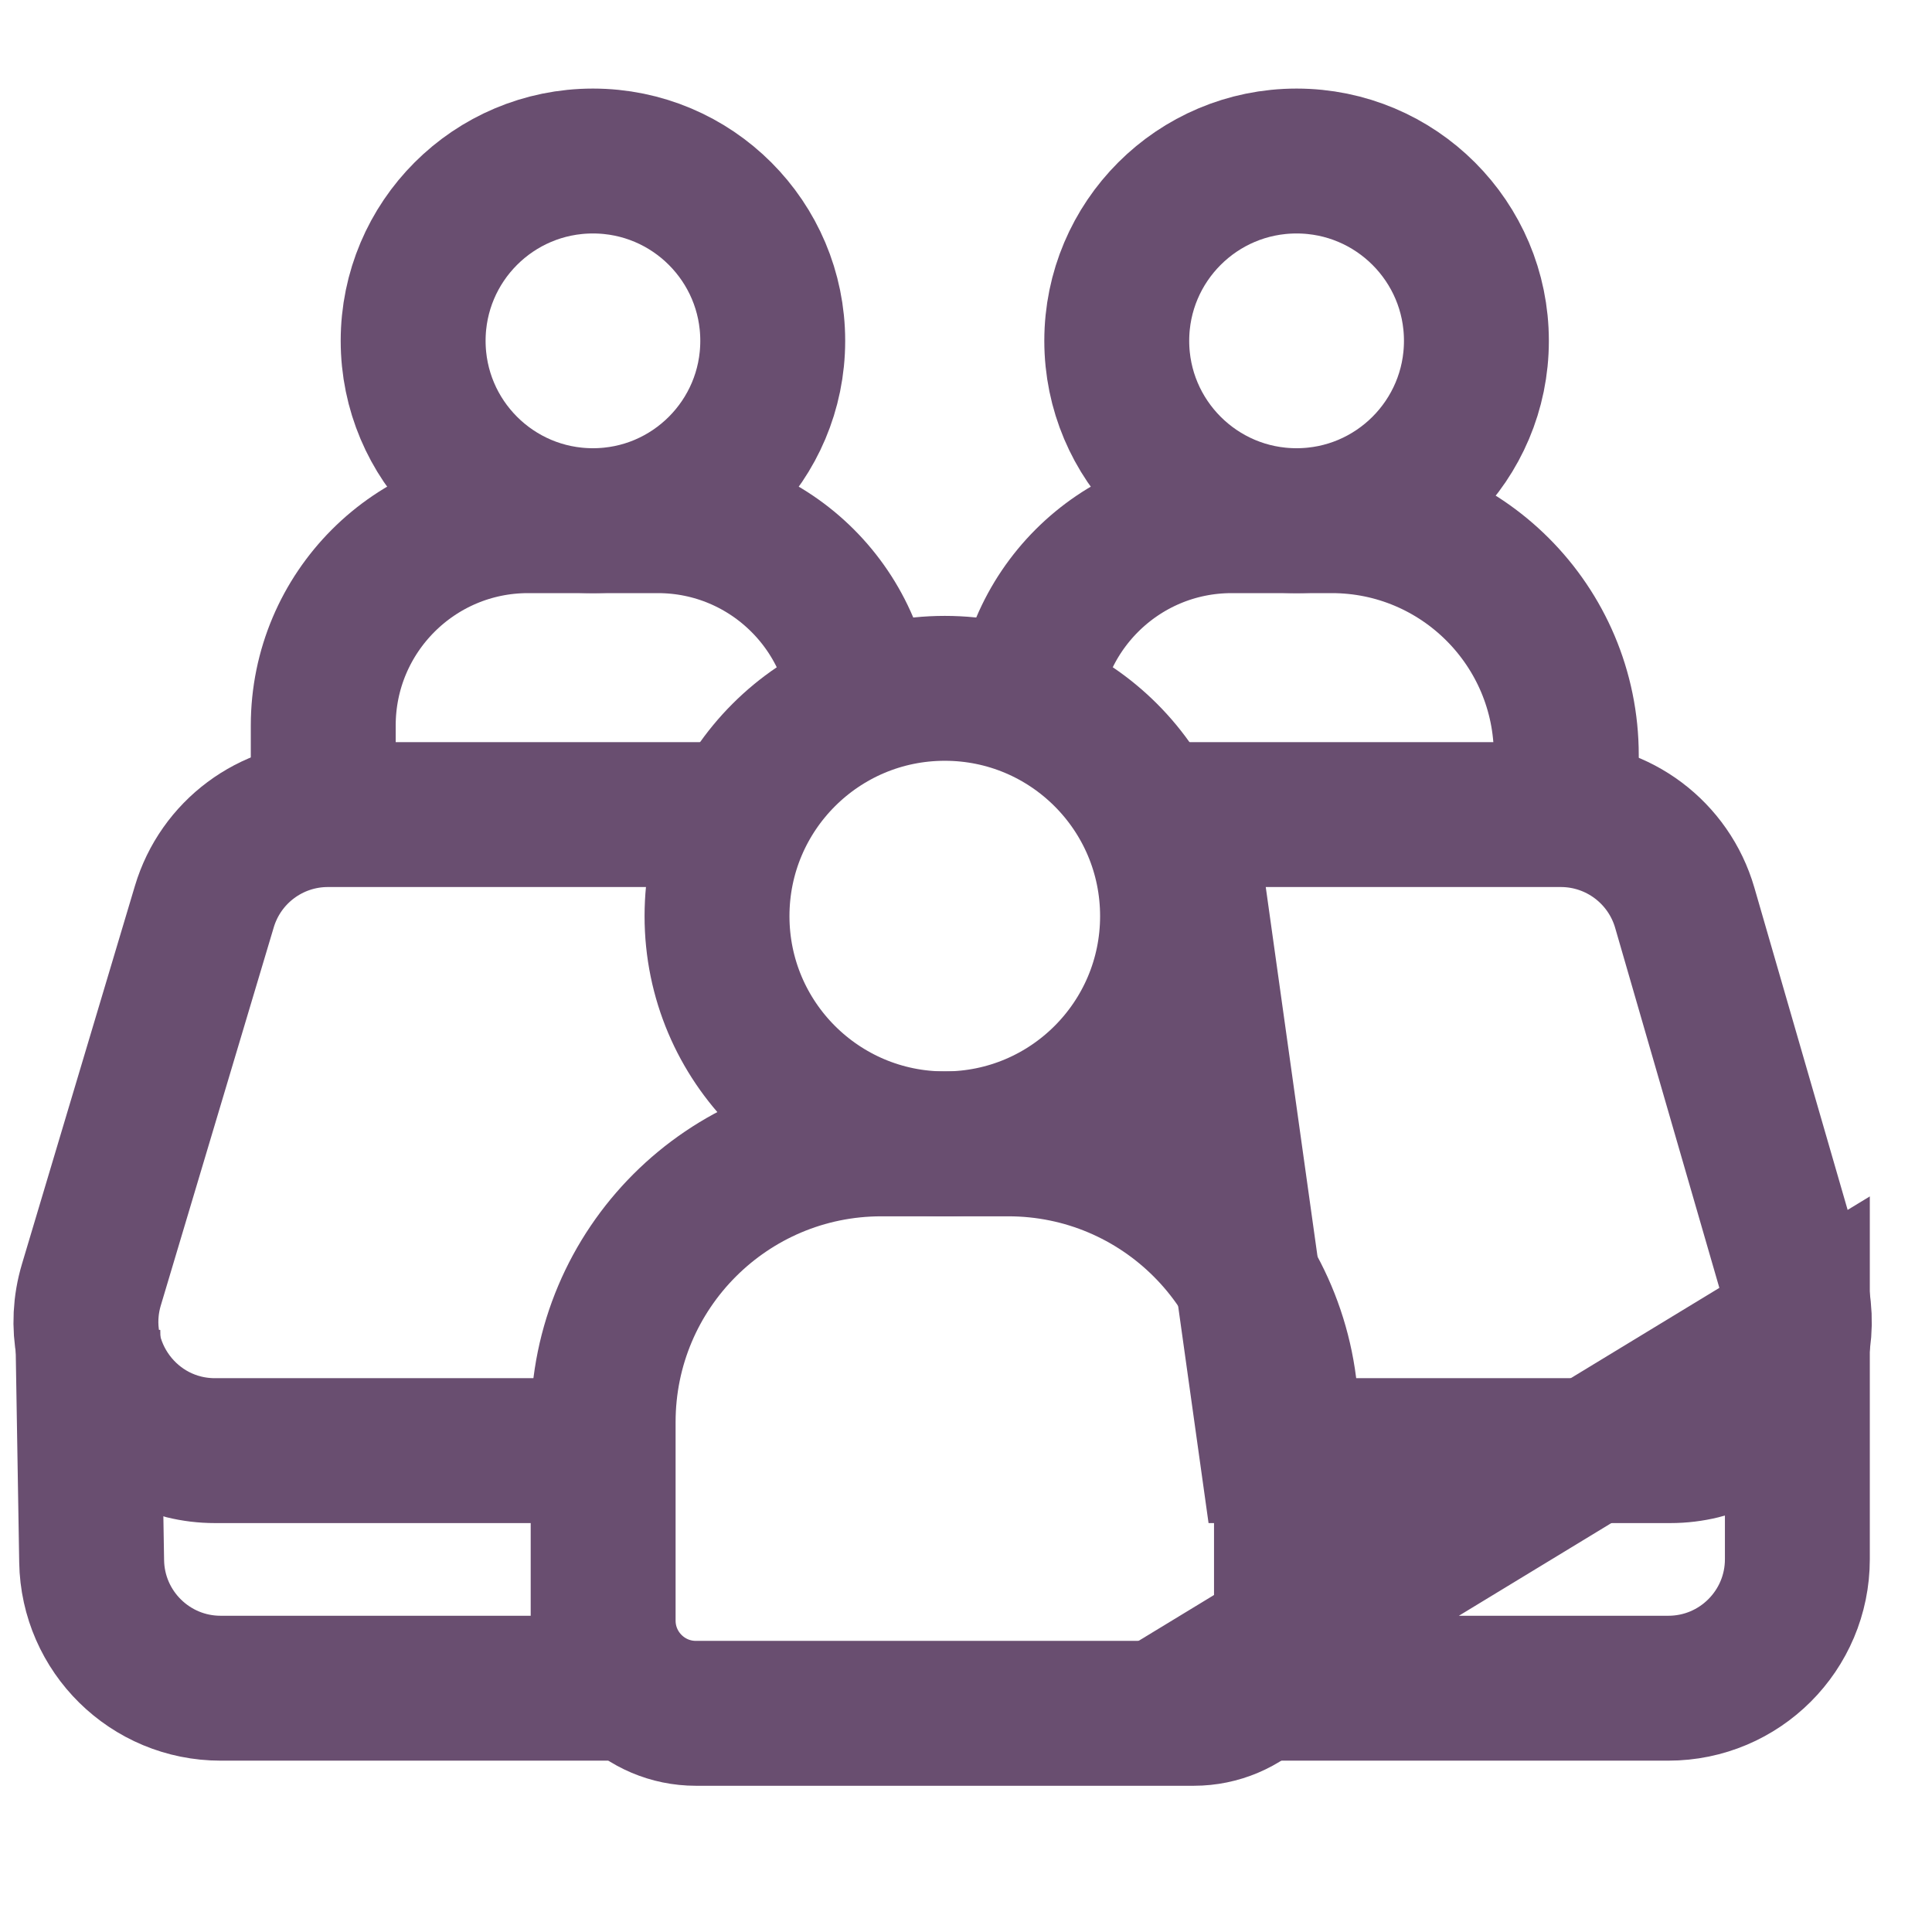 <svg width="32" height="32" viewBox="0 0 32 32" fill="none" xmlns="http://www.w3.org/2000/svg">
<path d="M21.475 8.624C23.12 8.624 24.454 7.29 24.454 5.645C24.454 4 23.12 2.667 21.475 2.667C19.831 2.667 18.497 4 18.497 5.645C18.497 7.29 19.831 8.624 21.475 8.624Z" stroke="#694E70" stroke-width="2.4"/>
<path d="M25.943 13.493V12.509C25.943 10.363 24.203 8.624 22.058 8.624H20.4C18.527 8.624 17.008 10.143 17.008 12.017" stroke="#694E70" stroke-width="2.4"/>
<path d="M9.821 8.624C11.466 8.624 12.799 7.29 12.799 5.645C12.799 4 11.466 2.667 9.821 2.667C8.176 2.667 6.843 4 6.843 5.645C6.843 7.29 8.176 8.624 9.821 8.624Z" stroke="#694E70" stroke-width="2.4"/>
<path d="M14.288 12.017C14.288 10.143 12.77 8.624 10.896 8.624H8.746C6.872 8.624 5.354 10.143 5.354 12.017V13.493" stroke="#694E70" stroke-width="2.4"/>
<path d="M9.744 24.027H3.561C2.131 24.027 1.104 22.649 1.514 21.278L3.384 15.018C3.654 14.112 4.486 13.492 5.431 13.492H12.204M21.061 24.027H27.665C29.087 24.027 30.113 22.662 29.717 21.296L27.905 15.035C27.64 14.121 26.804 13.492 25.852 13.492H19.585L21.061 24.027Z" stroke="#694E70" stroke-width="2.4"/>
<path d="M11.152 27.962H3.654C2.488 27.962 1.537 27.026 1.518 25.86L1.455 22.047M19.879 27.962H27.633C28.814 27.962 29.77 27.005 29.77 25.825V21.95L19.879 27.962Z" stroke="#694E70" stroke-width="2.4"/>
<path d="M15.649 18.946C17.732 18.946 19.421 17.257 19.421 15.174C19.421 13.09 17.732 11.401 15.649 11.401C13.565 11.401 11.876 13.09 11.876 15.174C11.876 17.257 13.565 18.946 15.649 18.946Z" stroke="#694E70" stroke-width="2.4"/>
<path d="M9.99 23.554C9.99 21.009 12.053 18.946 14.598 18.946H16.7C19.245 18.946 21.308 21.009 21.308 23.554V26.842C21.308 27.69 20.62 28.378 19.772 28.378H11.526C10.678 28.378 9.99 27.69 9.99 26.842V23.554Z" stroke="#694E70" stroke-width="2.4"/>
</svg>
